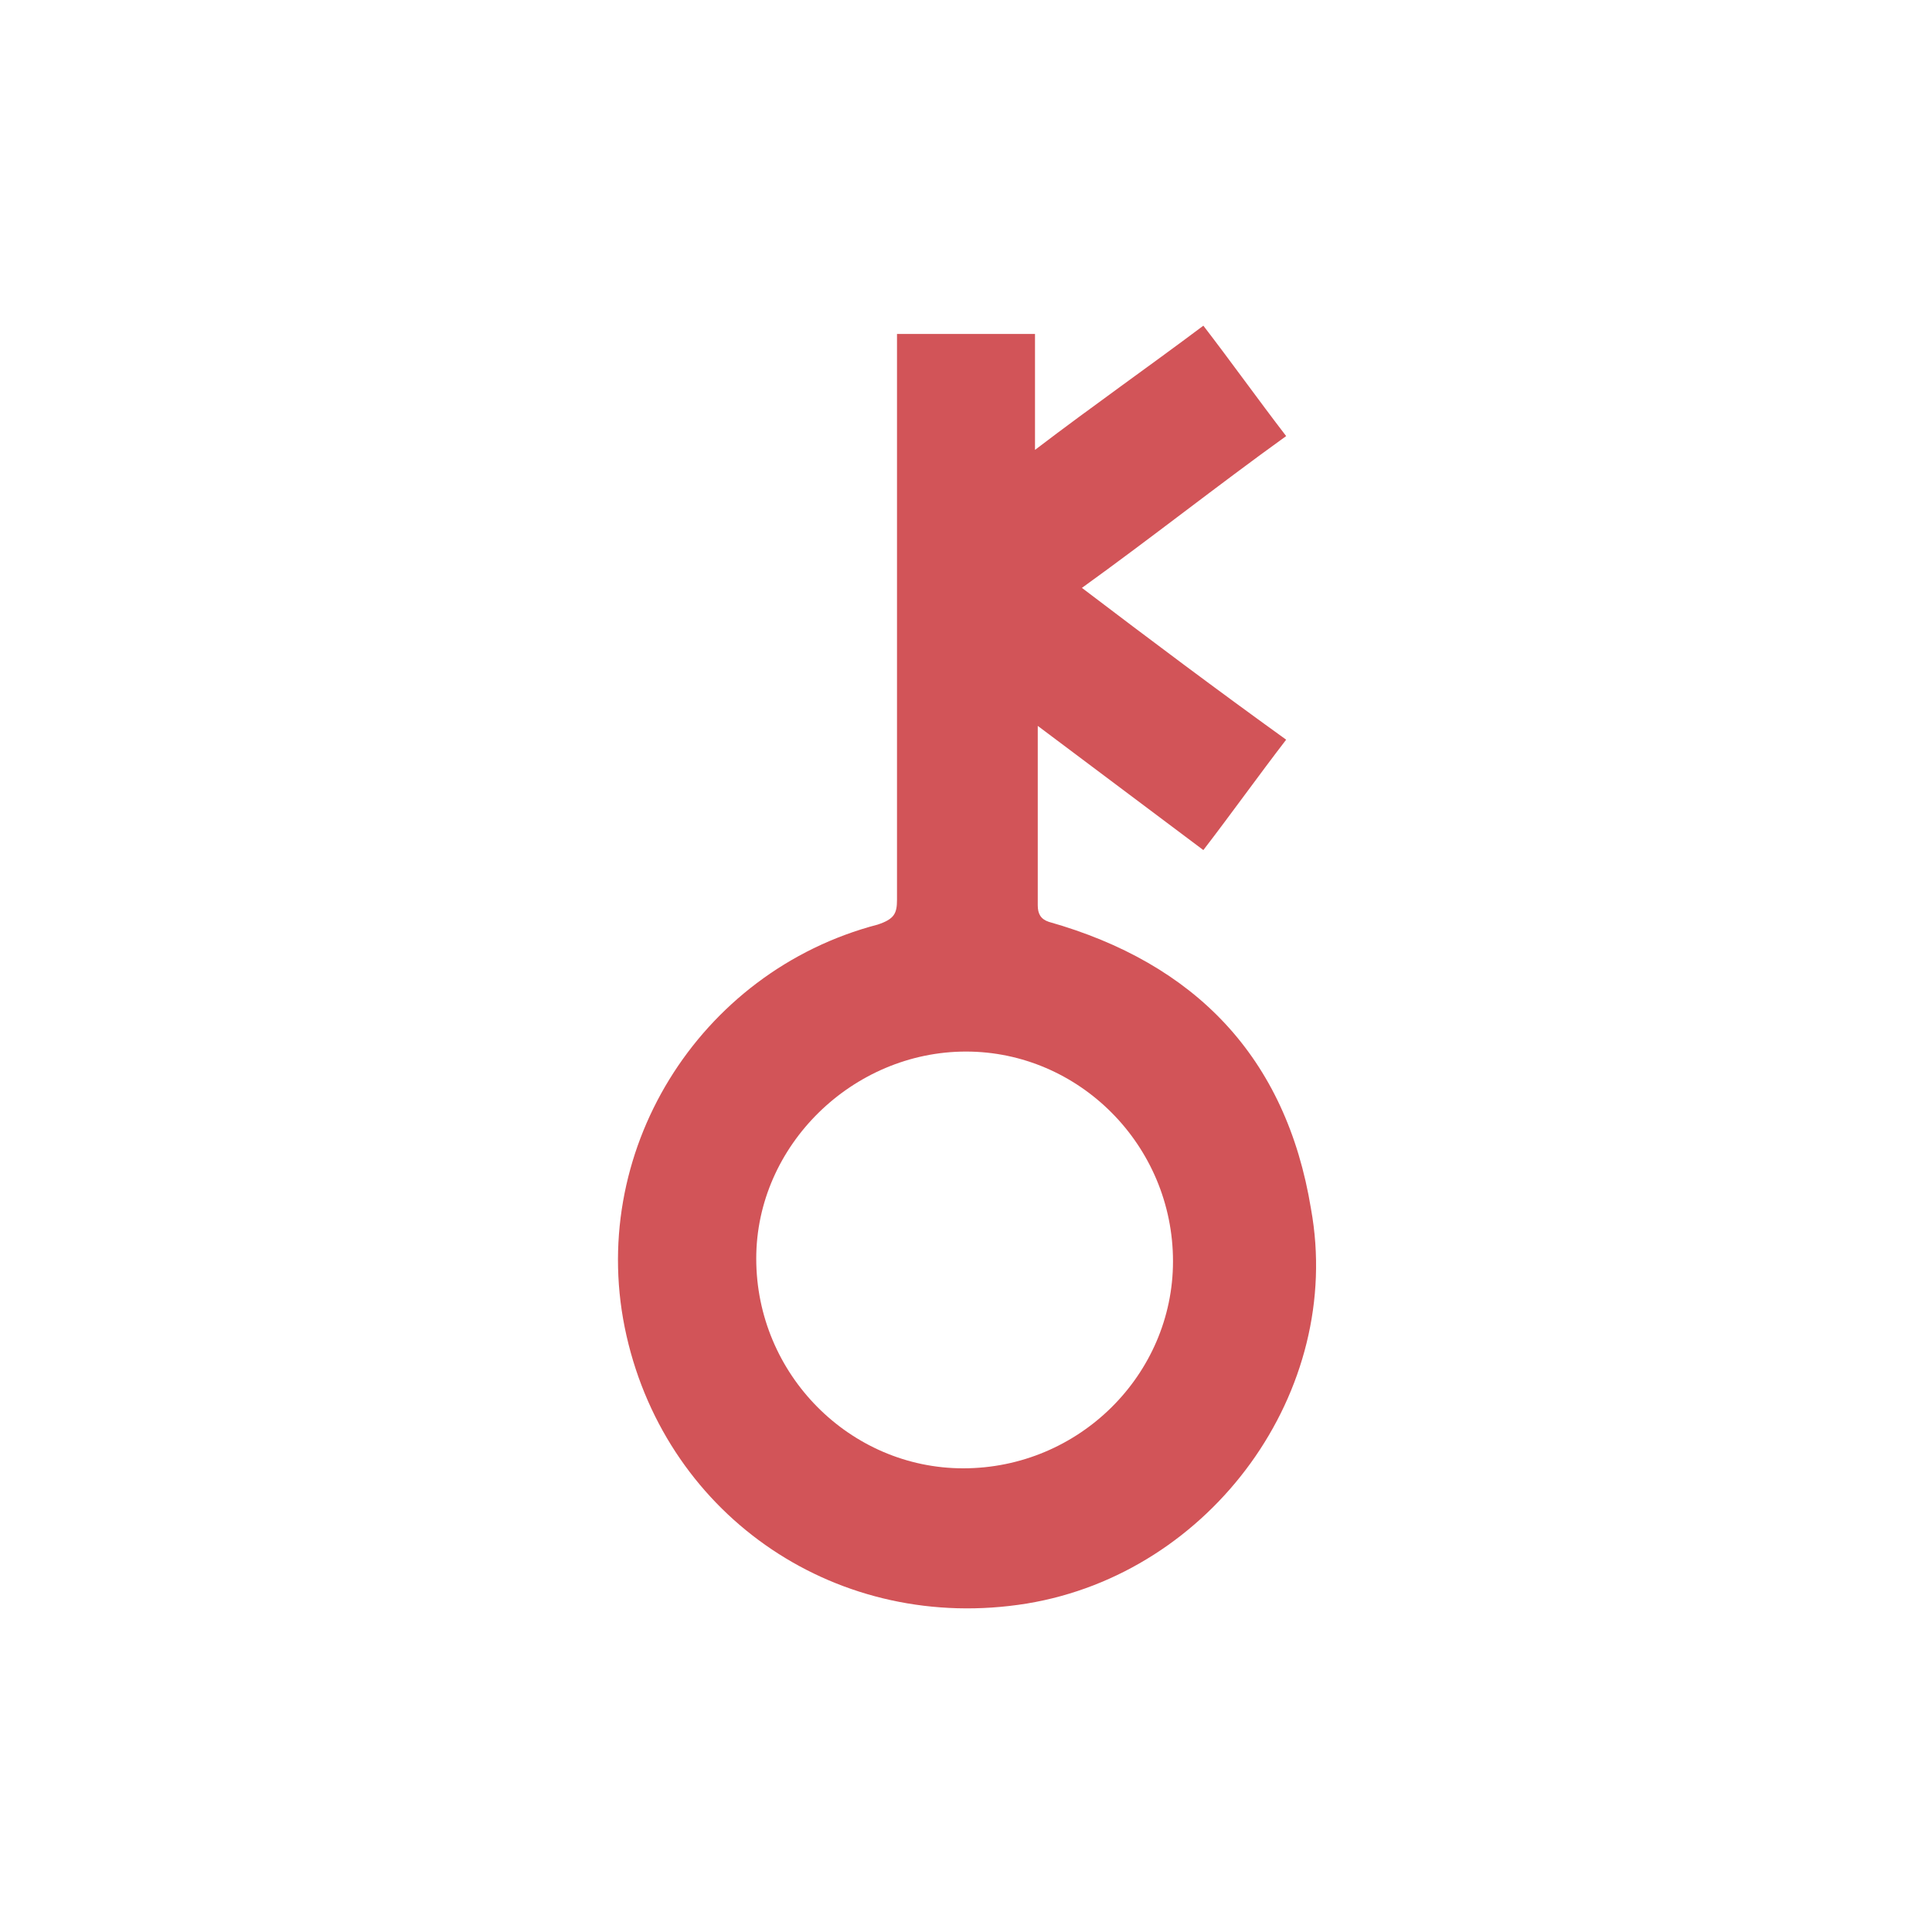 <?xml version="1.0" encoding="utf-8"?>
<!-- Generator: Adobe Illustrator 19.2.0, SVG Export Plug-In . SVG Version: 6.00 Build 0)  -->
<svg version="1.1" id="Layer_1" xmlns="http://www.w3.org/2000/svg" xmlns:xlink="http://www.w3.org/1999/xlink" x="0px" y="0px"
	 viewBox="0 0 70 70" style="enable-background:new 0 0 70 70;" xml:space="preserve">
<style type="text/css">
	.st0{clip-path:url(#SVGID_2_);}
	.st1{clip-path:url(#SVGID_4_);}
	.st2{clip-path:url(#SVGID_6_);}
	.st3{fill:#D25458;}
</style>
<path class="st3" d="M32.5,12.1c1.7,0,3.3,0,5,0c0,1.4,0,2.7,0,4.2c2.1-1.6,4.1-3,6.1-4.5c1,1.3,2,2.7,3,4c-2.5,1.8-4.9,3.7-7.4,5.5
	c2.5,1.9,4.9,3.7,7.4,5.5c-1,1.3-2,2.7-3,4c-2-1.5-4-3-6-4.5c0,0.2,0,0.3,0,0.4c0,2,0,4.1,0,6.1c0,0.3,0.1,0.5,0.4,0.6
	c5.3,1.5,8.6,4.9,9.5,10.4c1.2,6.6-3.6,13.2-10.3,14.3c-6.8,1.1-13-3.1-14.5-9.7c-1.5-6.6,2.6-13.2,9.1-14.9
	c0.6-0.2,0.7-0.4,0.7-0.9c0-6.6,0-13.2,0-19.8C32.5,12.6,32.5,12.4,32.5,12.1z M27.4,45.6c0,4.2,3.4,7.6,7.5,7.6
	c4.2,0,7.6-3.4,7.6-7.5c0-4.2-3.4-7.6-7.5-7.6C30.9,38.1,27.4,41.5,27.4,45.6z"/>
</svg>
